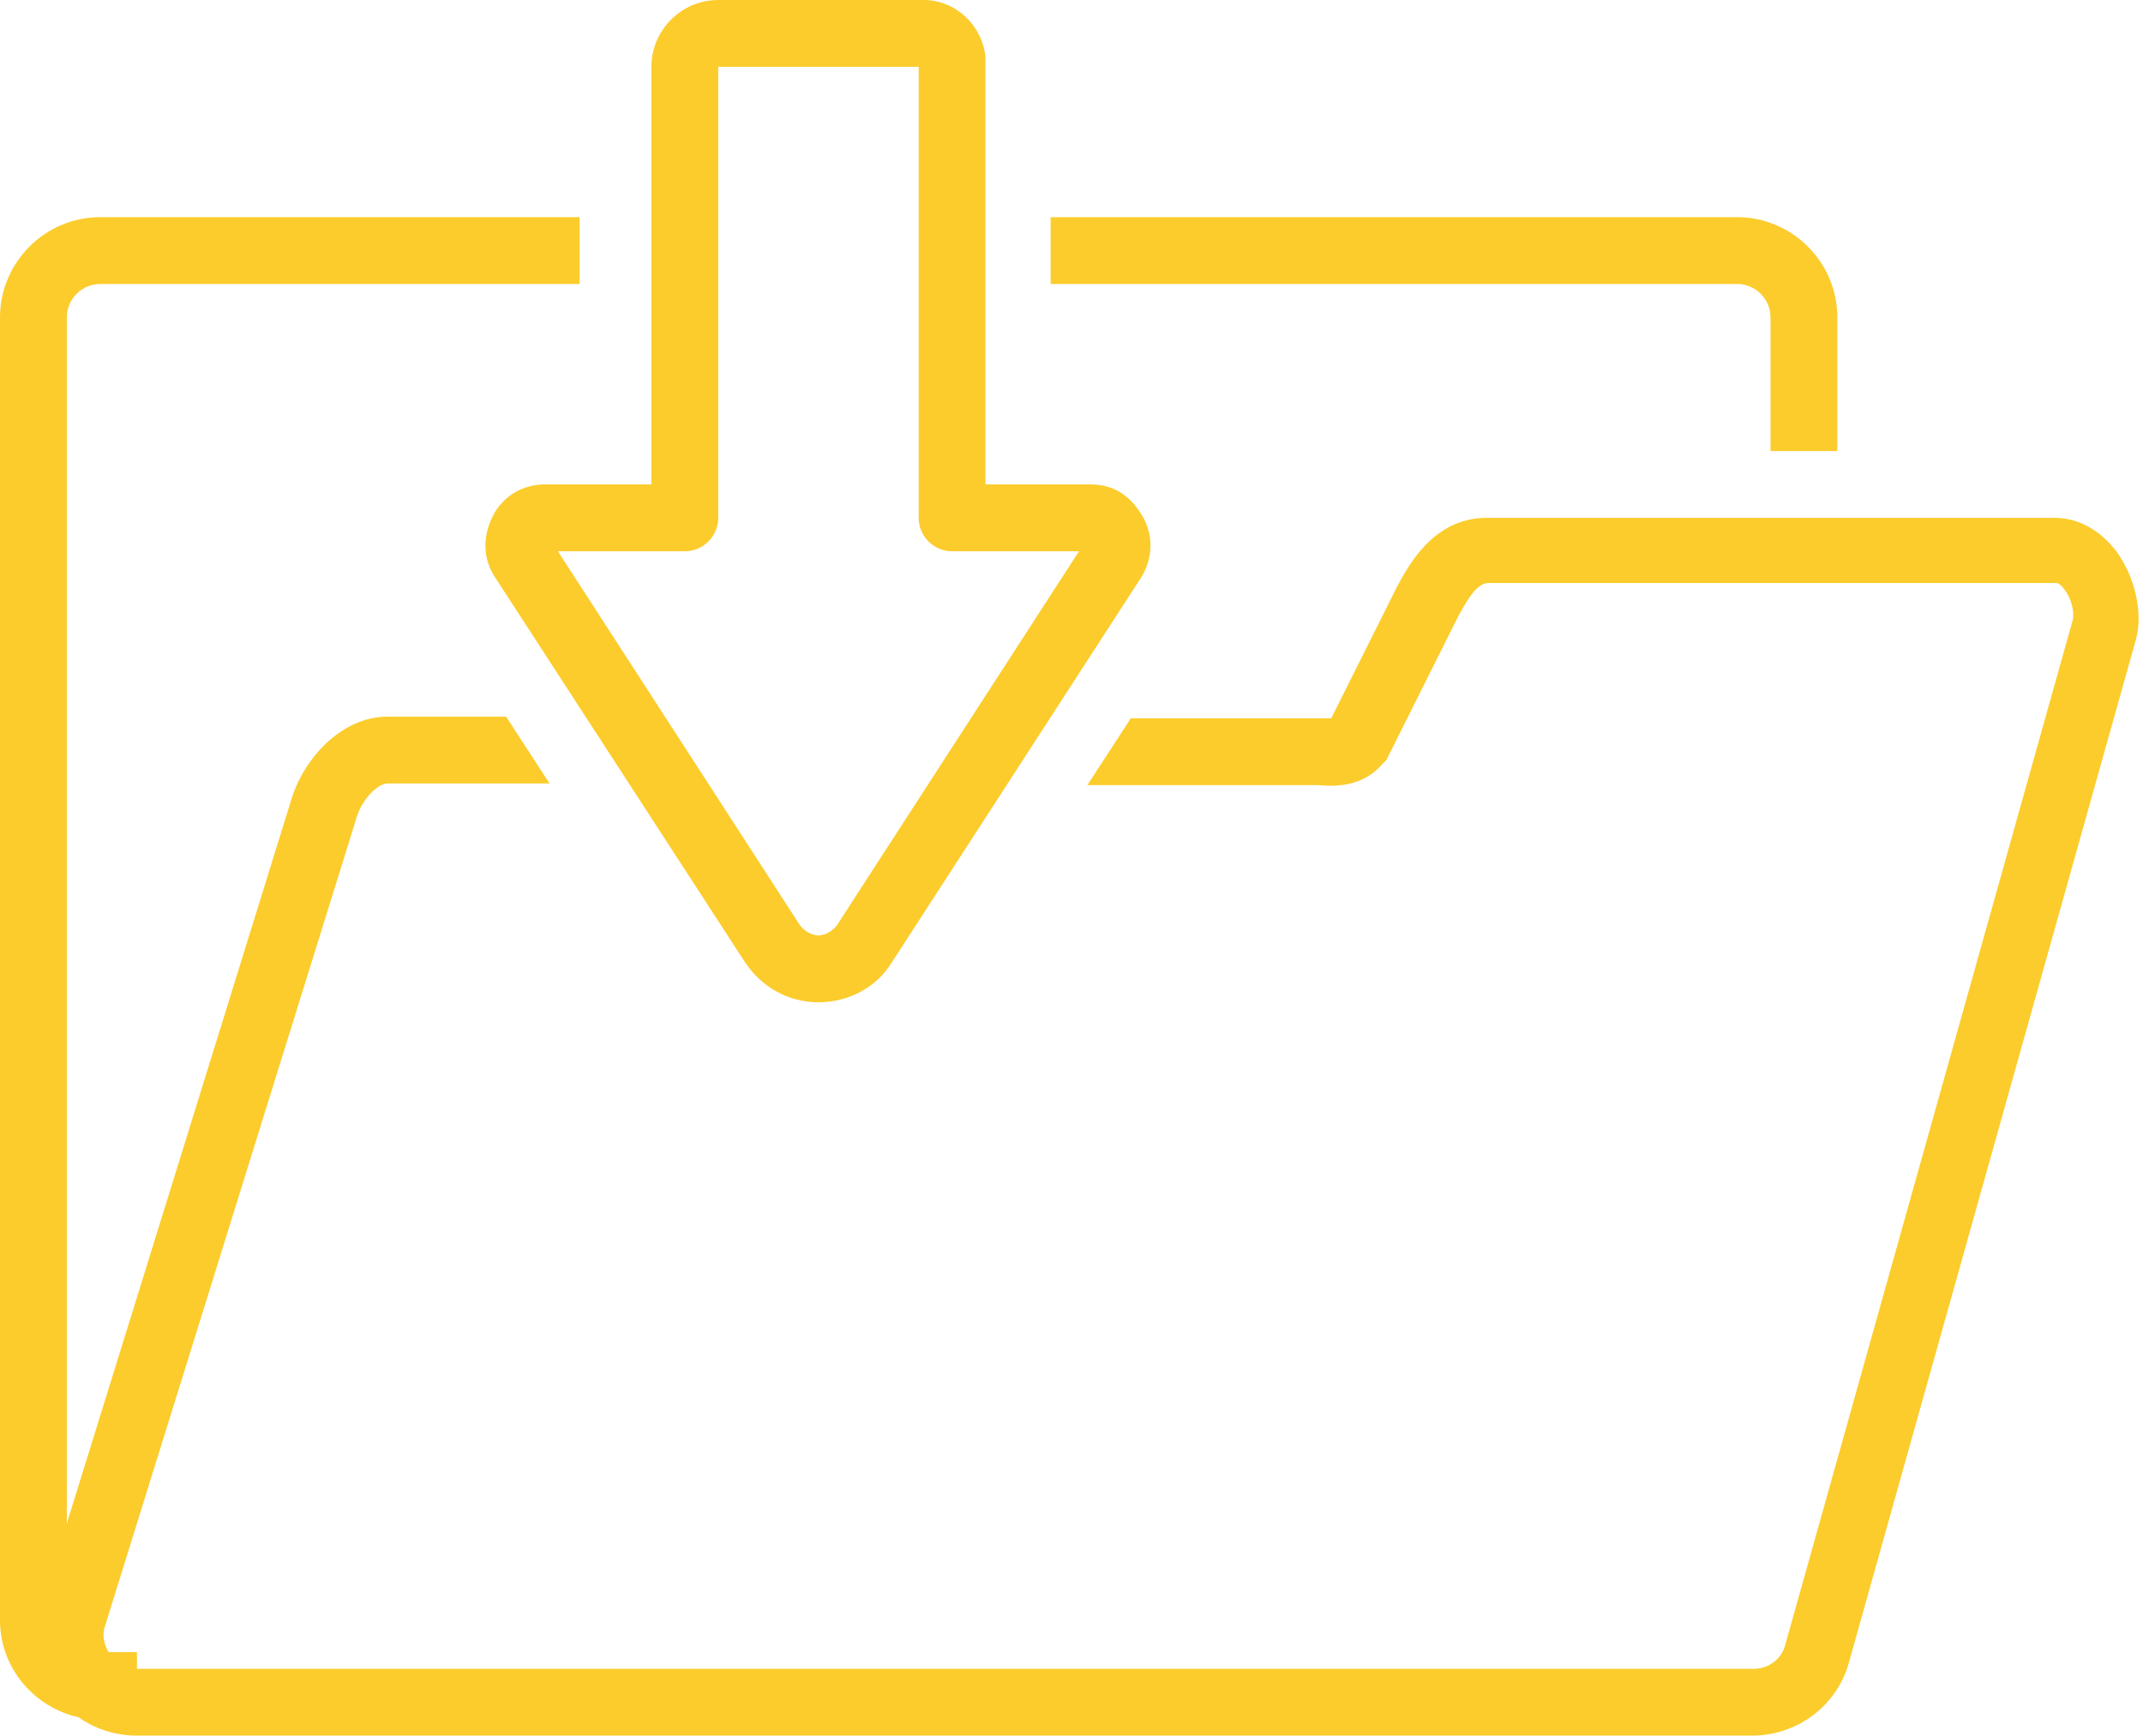 <?xml version="1.0" encoding="UTF-8" standalone="no"?><svg xmlns="http://www.w3.org/2000/svg" xmlns:xlink="http://www.w3.org/1999/xlink" fill="#fbcc2c" height="103.9" preserveAspectRatio="xMidYMid meet" version="1" viewBox="0.0 12.0 128.3 103.9" width="128.3" zoomAndPan="magnify"><g id="change1_1"><path d="M126.7,45c-1-1.3-2.3-2-3.7-2H89c-3.3,0-4.8,3.1-5.4,4.2L79.7,55c-0.2,0-0.5,0-0.7,0c-0.3,0-0.5,0-0.8,0H67.7l-2.6,4h13.2 c0.2,0,0.4,0,0.6,0c1.1,0.1,2.7,0.1,3.9-1.3l0.2-0.2l4.3-8.6c0.3-0.5,1-2,1.8-2h34c0.1,0,0.3,0.1,0.5,0.4c0.4,0.5,0.6,1.3,0.5,1.8 l-17.2,61.3c-0.2,0.9-1,1.5-1.9,1.5H8.2v-1H6.5c-0.3-0.5-0.4-1.1-0.2-1.6l15-48.2c0.3-1.2,1.3-2.2,1.9-2.2h9.7l-2.6-4h-7.1 c-2.8,0-5.1,2.6-5.8,5.1L4,103.2V31c0-1.1,0.9-2,2-2h28.7v-4H6c-3.3,0-6,2.7-6,6V109c0,2.8,2,5.2,4.7,5.8c1,0.7,2.2,1.1,3.5,1.1 h96.7c2.7,0,5.1-1.8,5.8-4.4l17.2-61.3C128.3,48.6,127.8,46.5,126.7,45z"/></g><g id="change1_2"><path d="M59,15.4c-0.2-1.9-1.8-3.4-3.7-3.4H43c-2.2,0-4,1.8-4,4v25h-6.4c-1.3,0-2.5,0.7-3.1,1.9s-0.6,2.5,0.1,3.6l15,23.1 c1,1.5,2.6,2.4,4.4,2.4s3.5-0.9,4.4-2.4l14.9-23c0.7-1.1,0.8-2.5,0.1-3.7S66.7,41,65.3,41H59V15.6C59,15.6,59,15.5,59,15.4z M64.6,45L50.1,67.4C49.7,67.9,49.2,68,49,68s-0.7-0.1-1.1-0.6L33.4,45H41c1.1,0,2-0.9,2-2V16h12v27c0,1.1,0.9,2,2,2H64.6z"/></g><g id="change1_3"><path d="M110,39v-8c0-3.3-2.7-6-6-6H62.9v4H104c1.1,0,2,0.9,2,2v8H110z"/></g></svg>